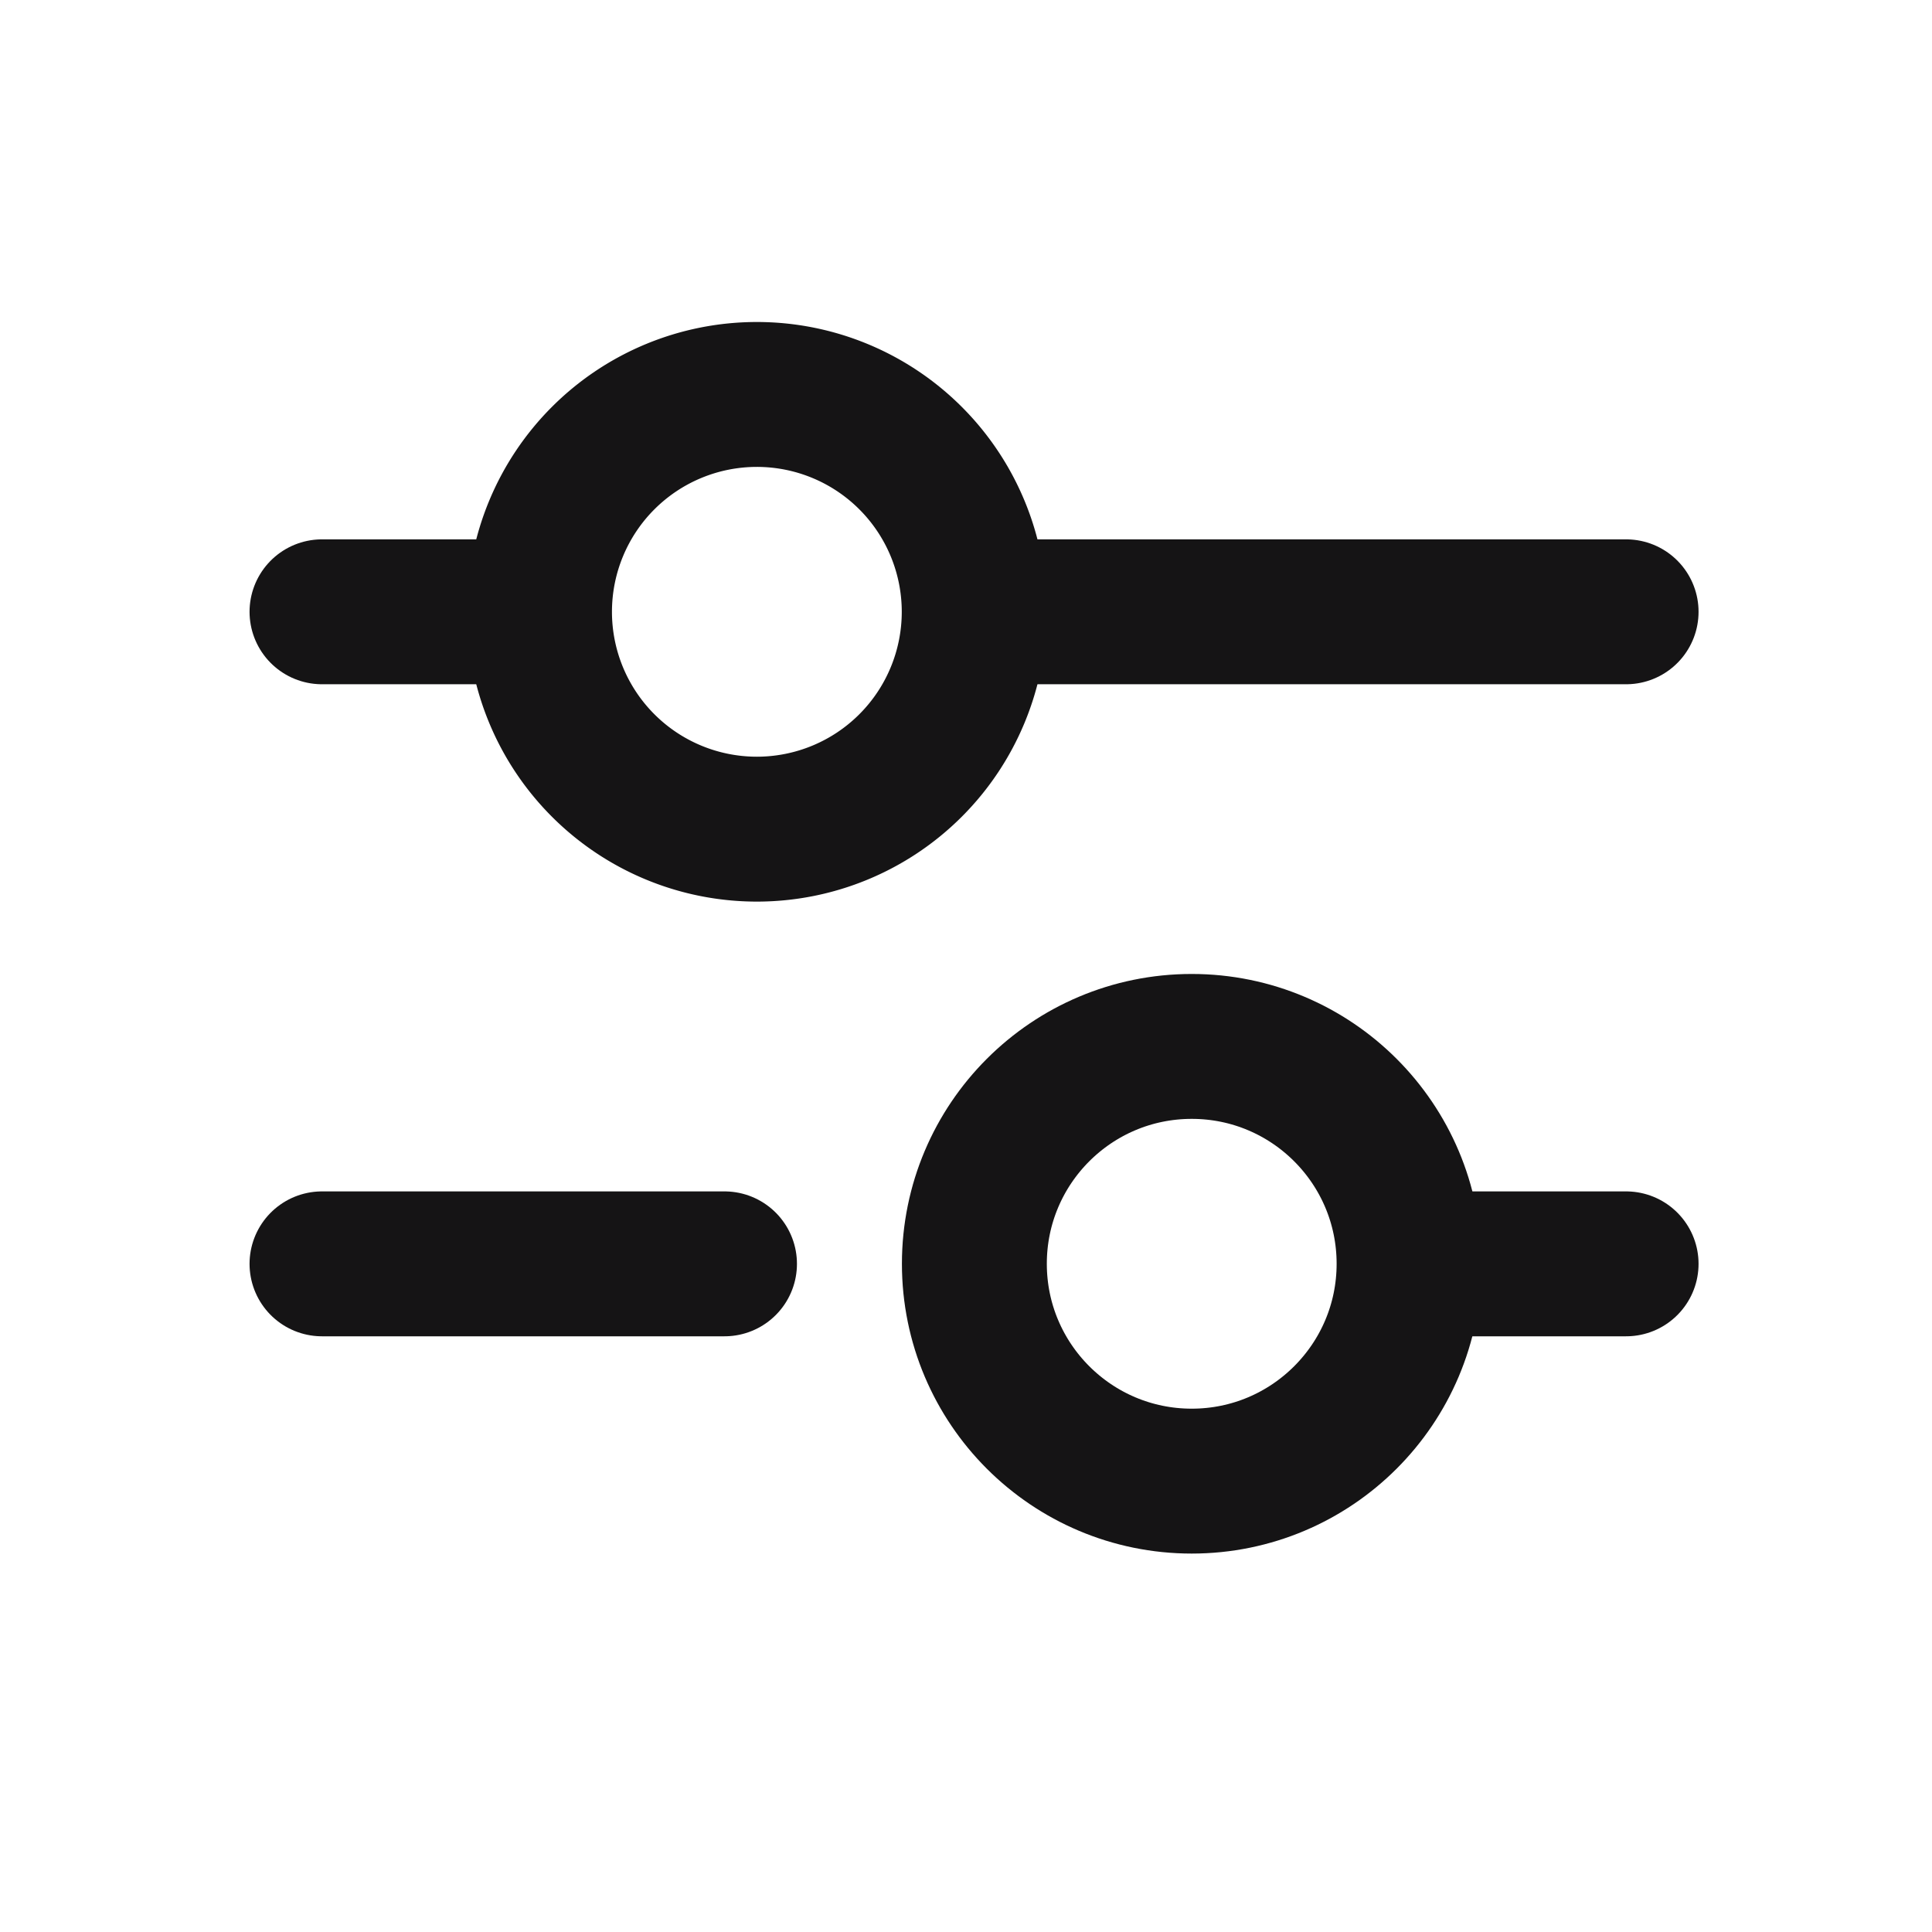 <svg viewBox="0 0 24 24" fill="none" xmlns="http://www.w3.org/2000/svg"><path d="M4 7.6h2.647m13.553 0h-7.679M4 15.7h5m11.2 0h-2.563" stroke="#151415" stroke-width="1.8" stroke-linecap="round"/><path d="M12.102 7.6a2.7 2.7 0 1 1-5.4 0 2.7 2.7 0 0 1 5.4 0Z" stroke="#151415" stroke-width="1.8"/><circle cx="14.804" cy="15.699" r="2.7" stroke="#151415" stroke-width="1.8"/></svg>